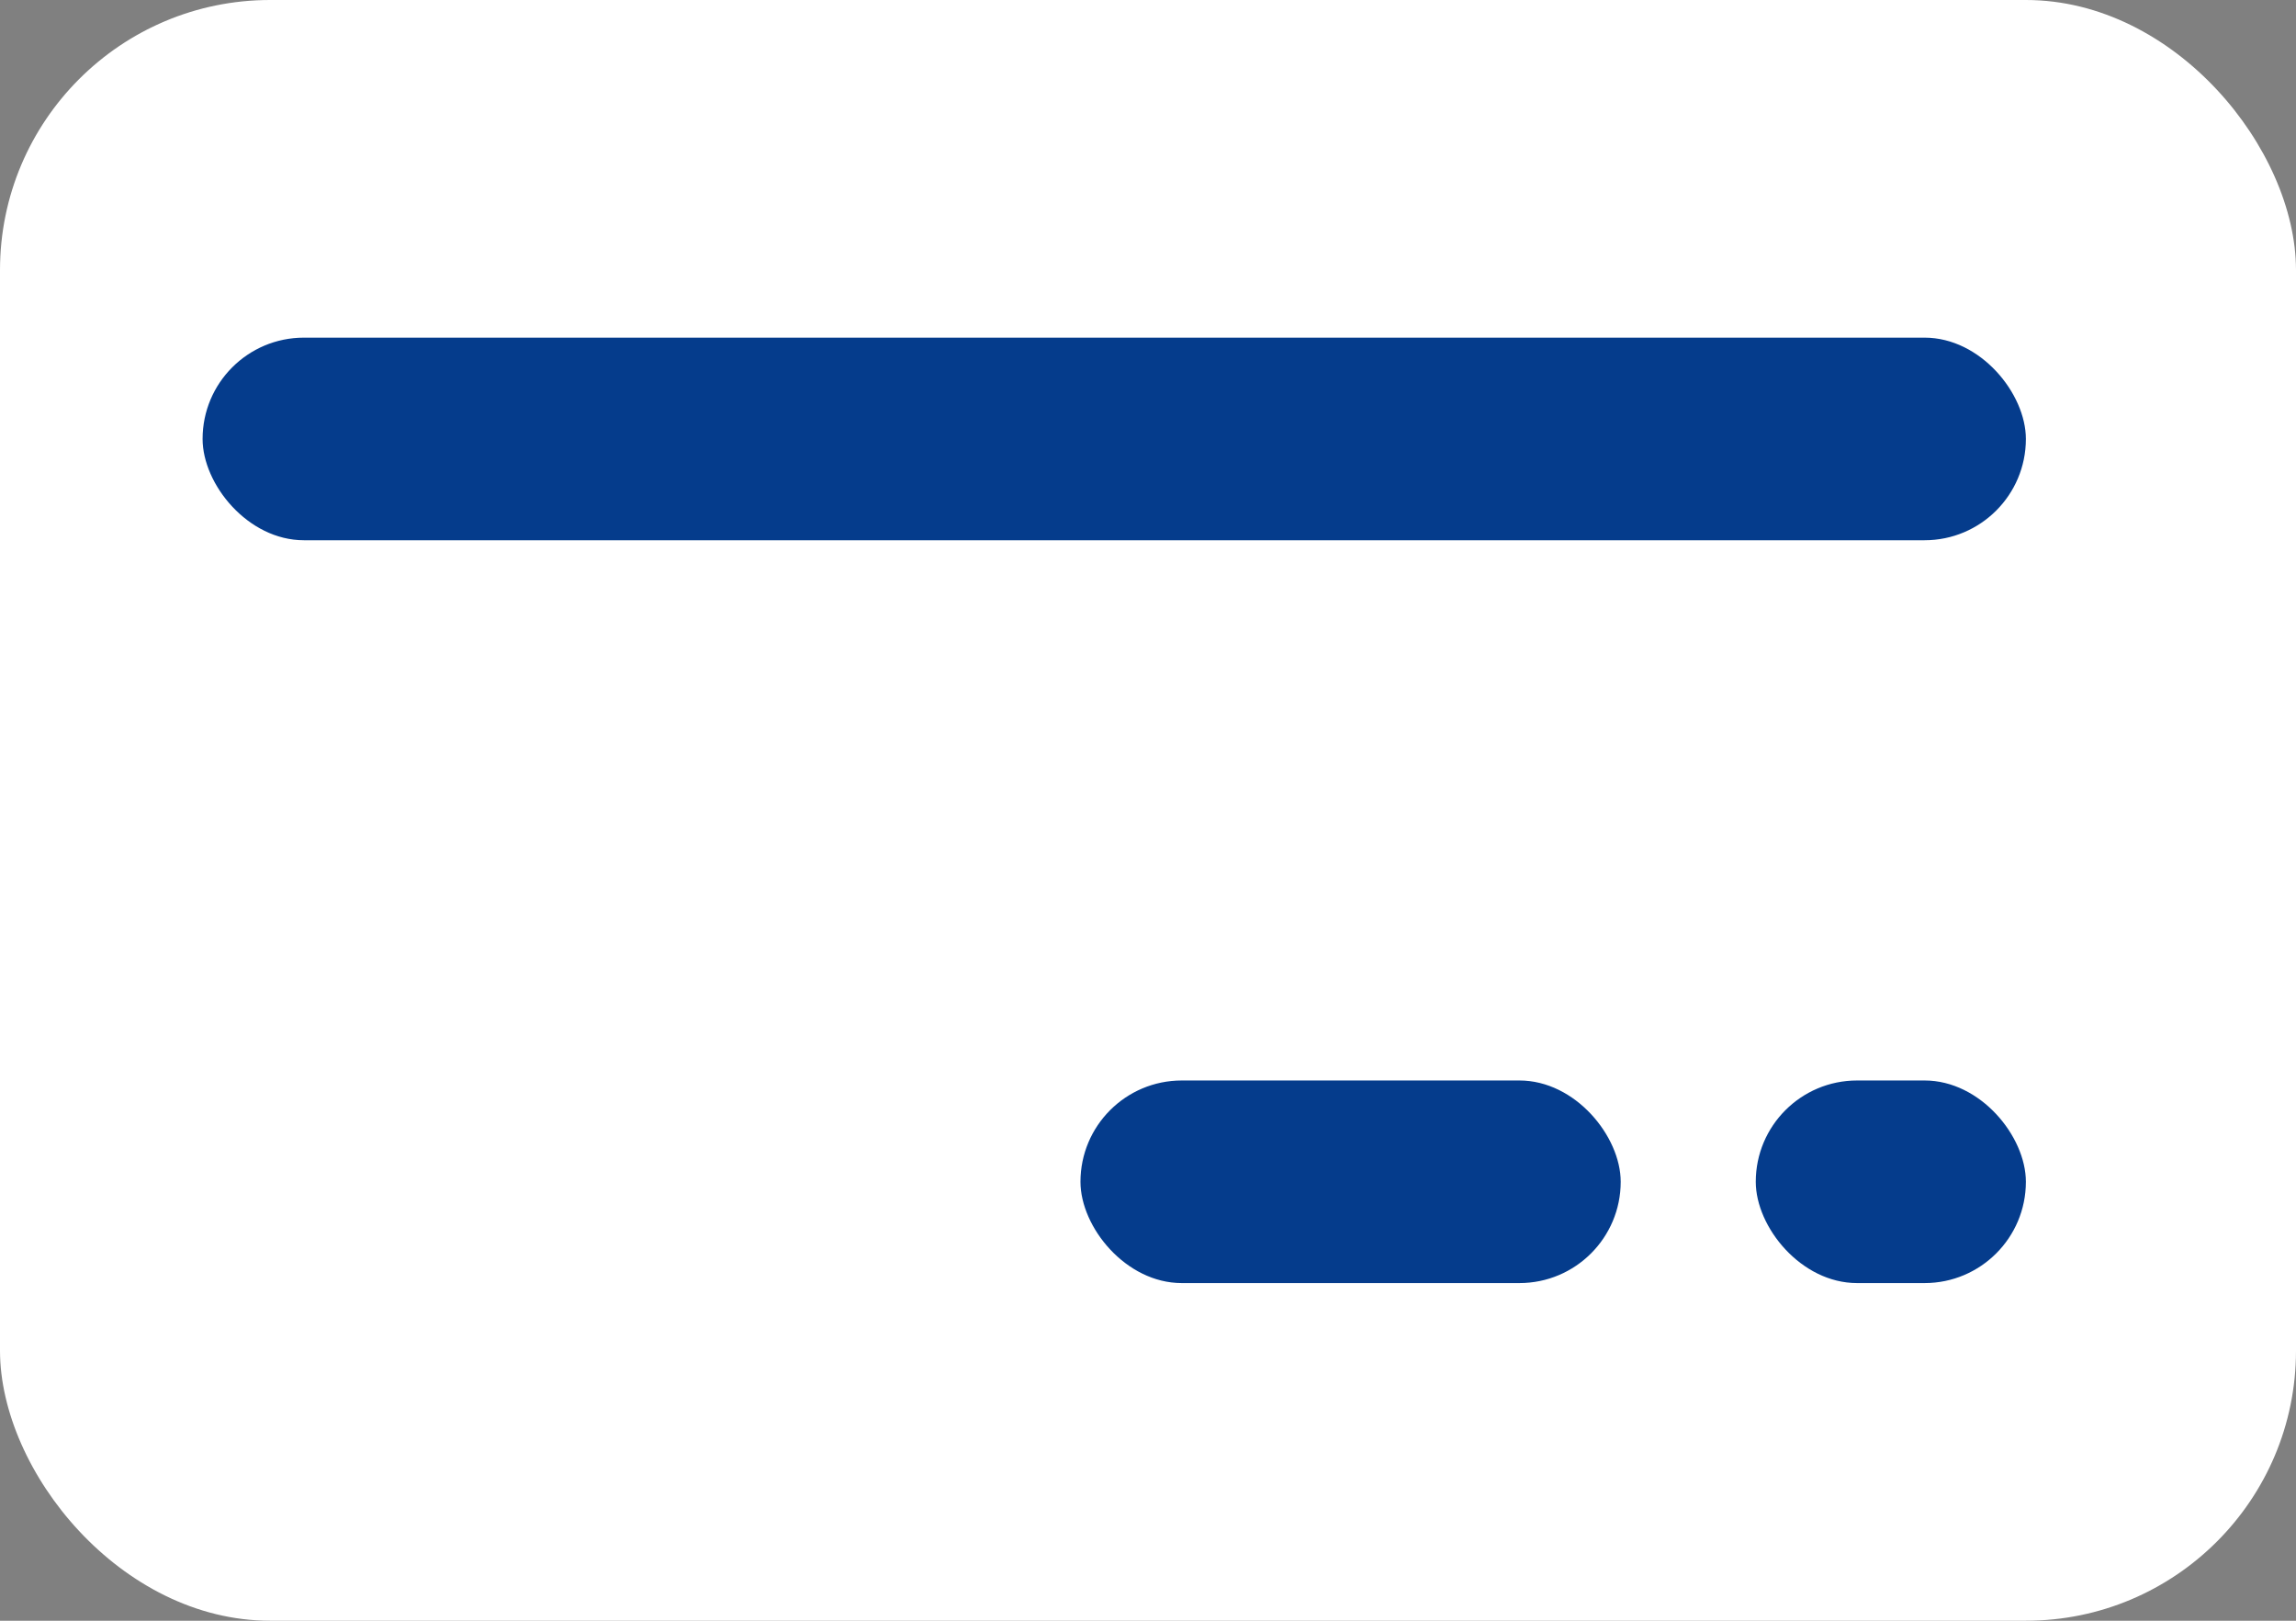 <svg width="34" height="24" viewBox="0 0 34 24" fill="none" xmlns="http://www.w3.org/2000/svg">
<rect x="0" y="0" width="34" height="24" fill="#808080" stroke="none"/>
<rect width="34" height="24" rx="4" fill="white"/>
<rect x="3" y="5" width="27" height="3" rx="1.5" fill="#053C8C"/>
<rect x="16" y="16" width="8" height="3" rx="1.5" fill="#053C8C"/>
<rect x="26" y="16" width="4" height="3" rx="1.5" fill="#053C8C"/>
</svg>
